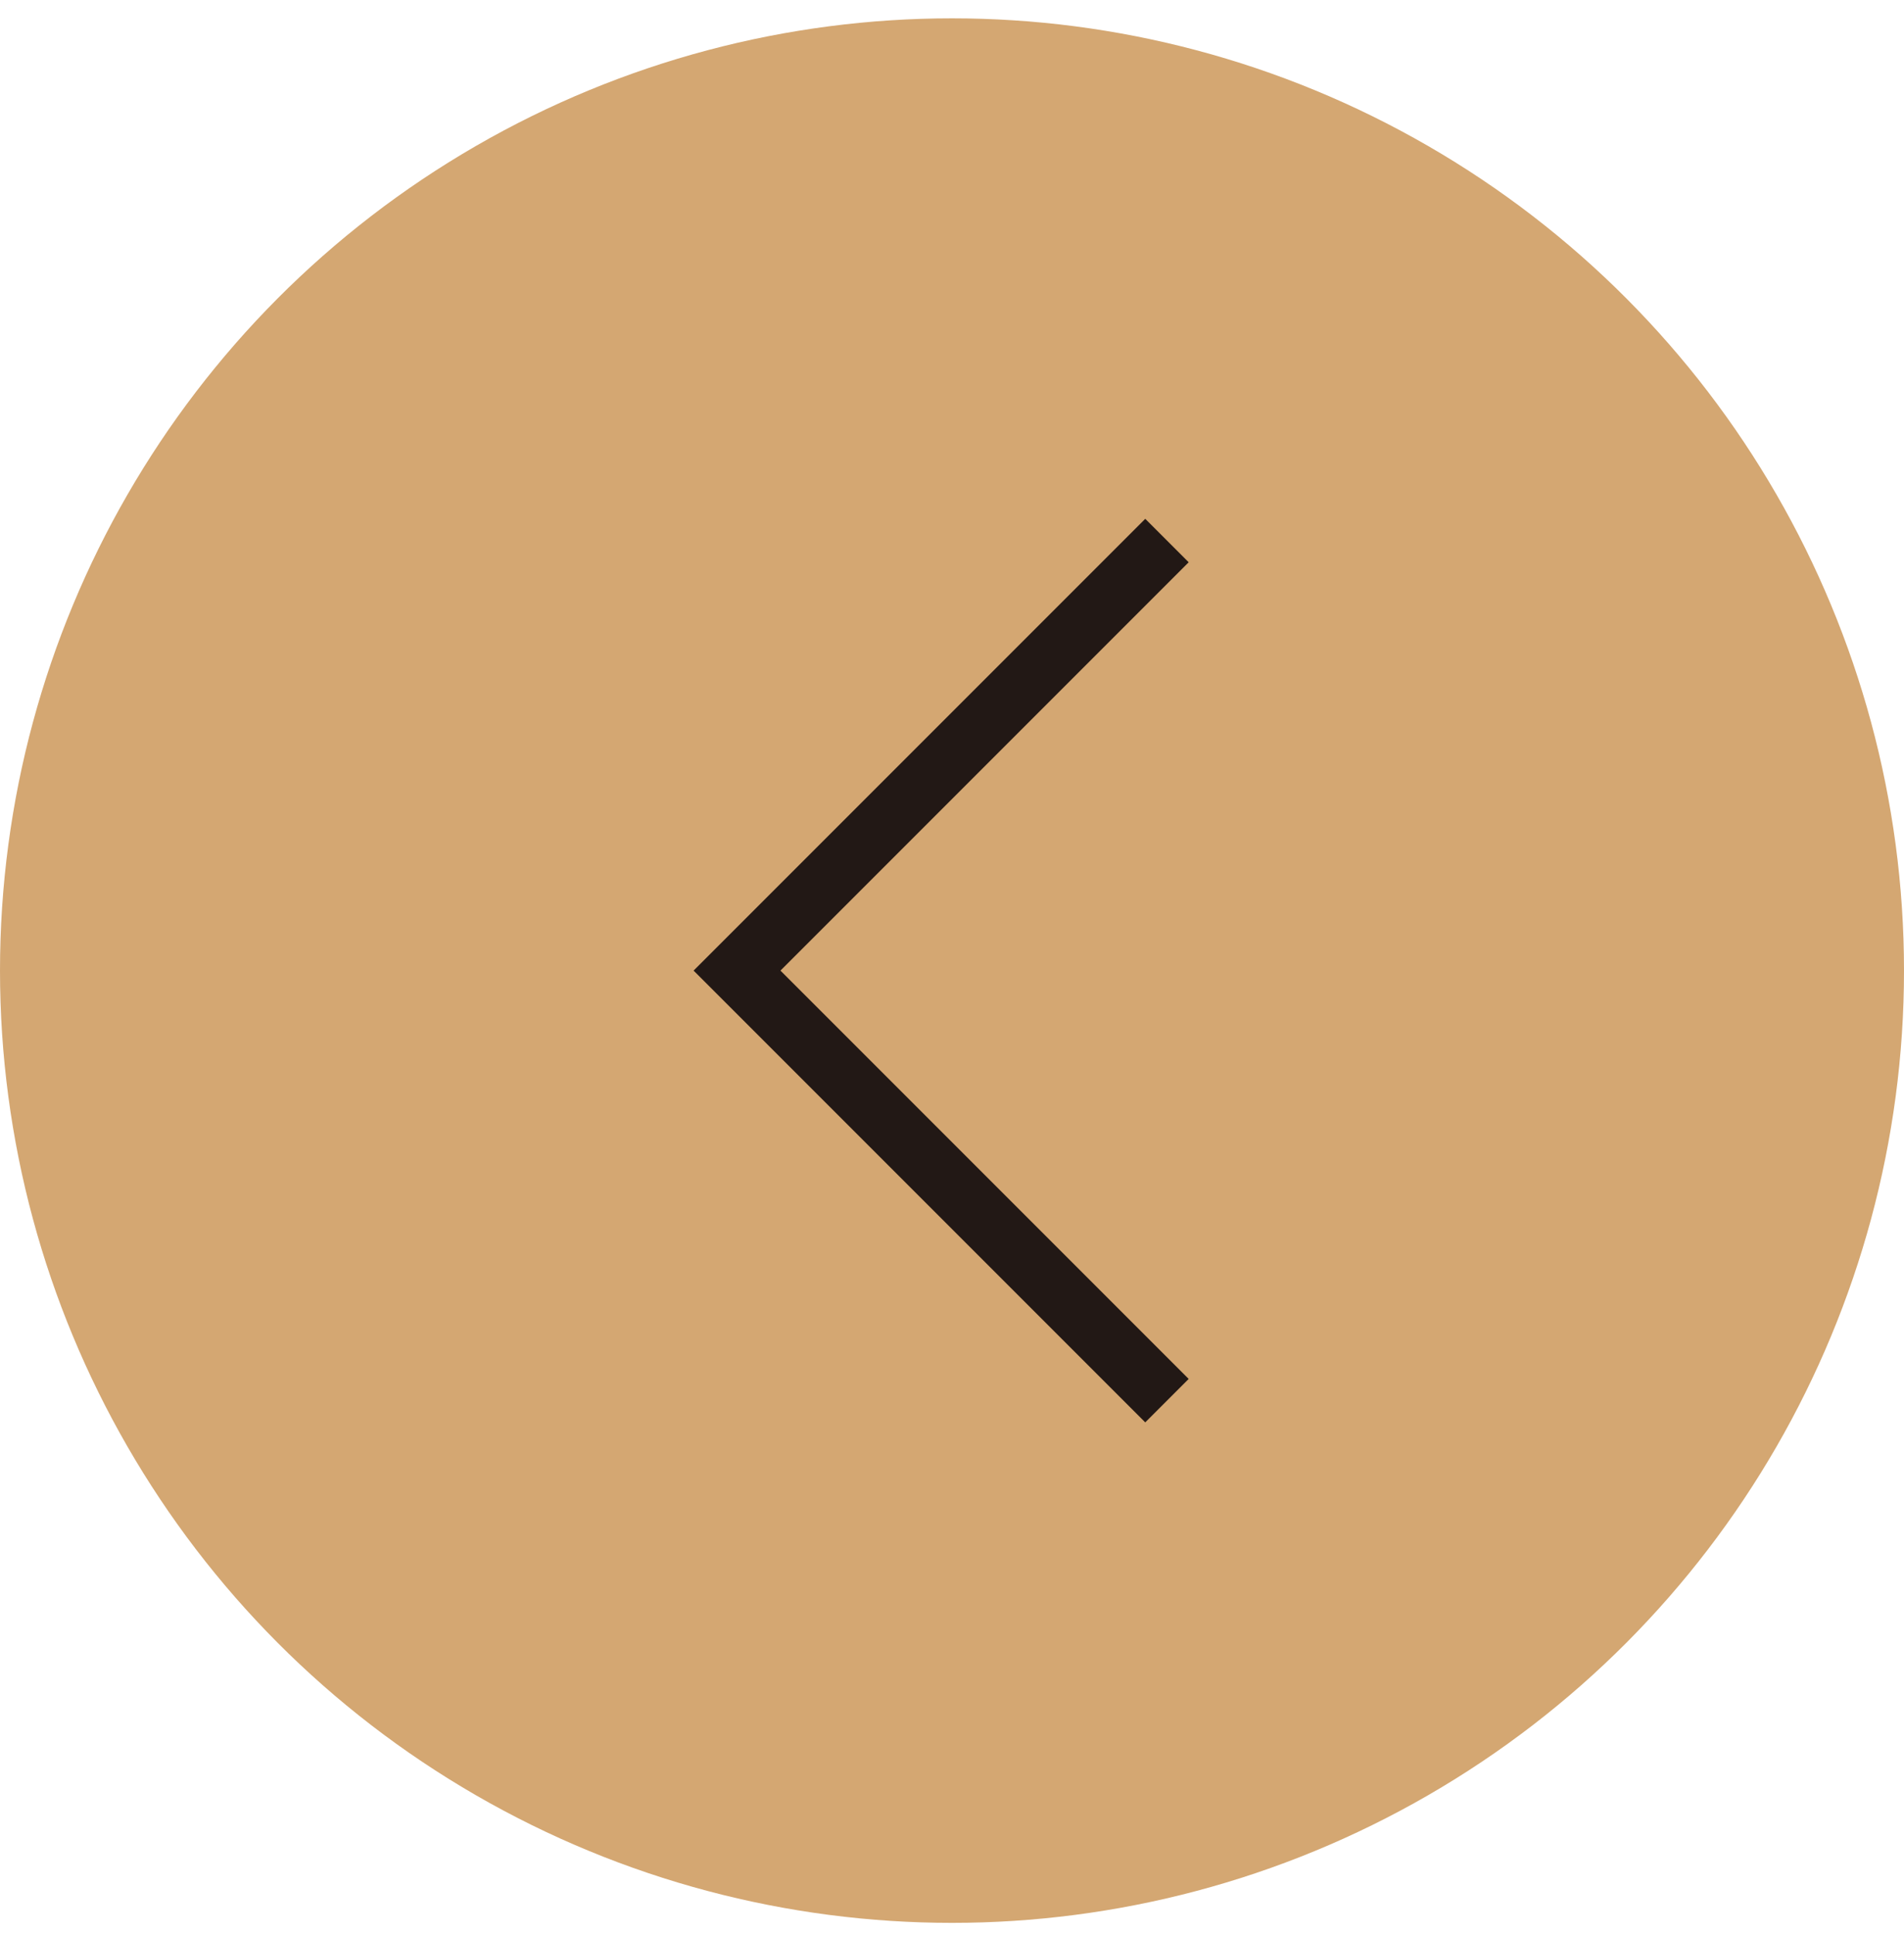 <?xml version="1.0" encoding="UTF-8"?> <svg xmlns="http://www.w3.org/2000/svg" width="62" height="63" viewBox="0 0 62 63" fill="none"><circle cx="31" cy="31.597" r="31" fill="#D4A772"></circle><path d="M38 17.597L24 31.597L38 45.597" stroke="#221815" stroke-width="2"></path></svg> 
